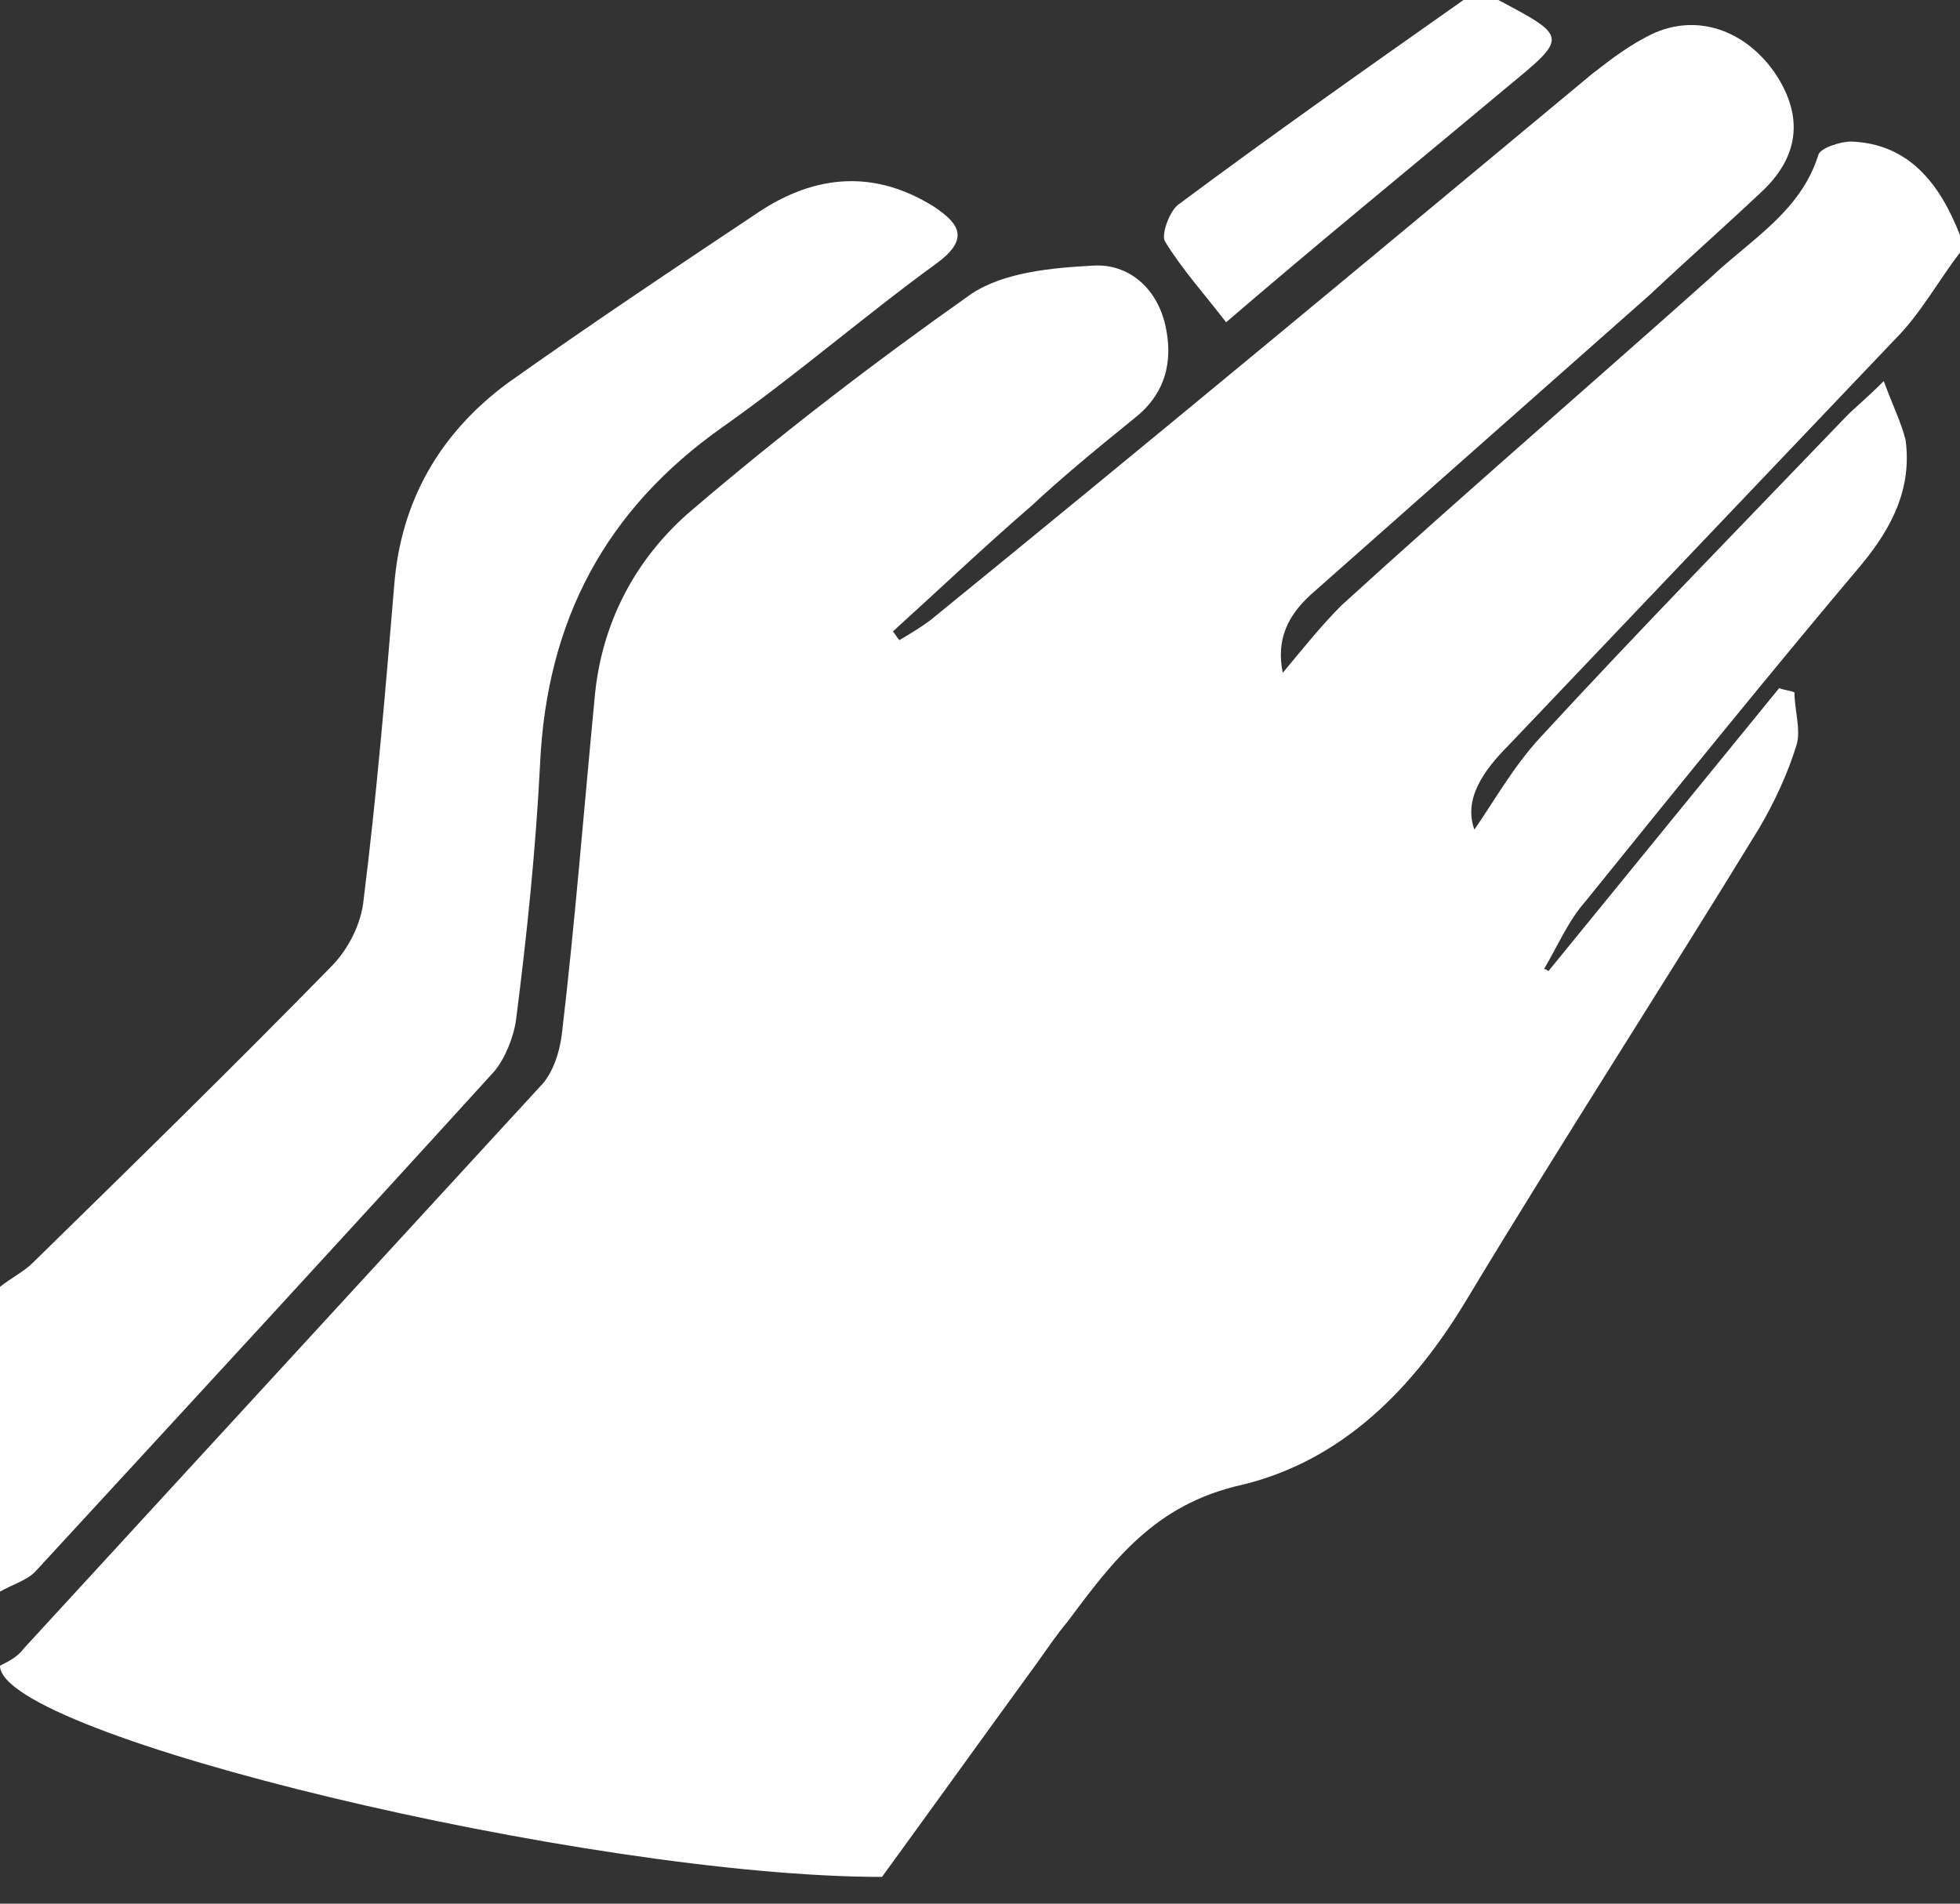 <?xml version="1.0" encoding="UTF-8"?>
<svg xmlns="http://www.w3.org/2000/svg" width="35" height="34" viewBox="0 0 35 34" fill="none">
  <rect x="0" y="0" width="35" height="34" fill="#333333" stroke="none"/>
  <path d="M35 4.2C35 4.317 35 4.394 35 4.511C34.611 5.017 34.3 5.6 33.833 6.067C31.539 8.478 29.244 10.889 26.95 13.3C26.483 13.767 26.133 14.272 26.328 14.817C26.678 14.311 27.028 13.689 27.494 13.183C29.283 11.239 31.15 9.333 32.978 7.428C33.133 7.272 33.328 7.117 33.639 6.806C33.794 7.233 33.95 7.544 34.028 7.856C34.144 8.711 33.794 9.411 33.25 10.072C31.578 12.056 29.944 14.078 28.311 16.1C28 16.45 27.806 16.917 27.572 17.306C27.611 17.306 27.65 17.345 27.65 17.345C29.011 15.672 30.411 13.961 31.772 12.289C31.85 12.328 31.967 12.328 32.044 12.367C32.044 12.678 32.161 13.028 32.083 13.3C31.928 13.806 31.694 14.311 31.422 14.778C29.711 17.578 27.922 20.339 26.211 23.178C25.239 24.811 23.956 26.095 22.167 26.522C20.611 26.872 19.872 27.883 19.056 28.972C18.861 29.206 18.706 29.439 18.511 29.711C17.578 30.994 16.683 32.239 15.75 33.522C10.5 33.522 0 30.994 0 29.75C0.156 29.672 0.311 29.595 0.428 29.439C3.5 26.095 6.572 22.75 9.644 19.406C9.878 19.172 9.994 18.783 10.033 18.472C10.267 16.489 10.422 14.506 10.617 12.483C10.733 11.122 11.356 9.956 12.367 9.1C13.961 7.739 15.633 6.456 17.344 5.25C17.928 4.861 18.783 4.783 19.522 4.744C20.144 4.706 20.65 5.133 20.806 5.794C20.961 6.456 20.806 7.039 20.261 7.467C19.639 7.972 19.017 8.478 18.433 9.022C17.578 9.761 16.761 10.539 15.944 11.278C15.983 11.317 16.022 11.395 16.061 11.433C16.256 11.317 16.45 11.2 16.606 11.083C20.572 7.856 24.5 4.589 28.428 1.322C28.778 1.05 29.128 0.778 29.556 0.583C30.372 0.233 31.228 0.583 31.733 1.361C32.2 2.1 32.122 2.8 31.461 3.422C30.8 4.044 30.139 4.628 29.478 5.25C27.456 7.039 25.433 8.828 23.411 10.617C22.983 11.006 22.789 11.433 22.906 12.017C23.294 11.55 23.606 11.161 23.956 10.811C26.133 8.828 28.389 6.883 30.567 4.939C31.267 4.278 32.161 3.772 32.472 2.761C32.511 2.644 32.861 2.528 33.056 2.528C34.106 2.567 34.65 3.306 35 4.2Z" fill="white"></path>
  <path d="M0 22.983C0.194 22.828 0.428 22.711 0.583 22.556C2.372 20.806 4.161 19.056 5.911 17.267C6.222 16.956 6.456 16.489 6.494 16.061C6.728 14.194 6.883 12.328 7.039 10.461C7.156 8.944 7.856 7.739 9.061 6.845C10.539 5.795 12.056 4.783 13.572 3.772C14.583 3.111 15.633 3.033 16.683 3.695C17.15 4.006 17.306 4.278 16.722 4.706C15.439 5.639 14.233 6.689 12.911 7.622C10.811 9.1 9.761 11.083 9.644 13.65C9.567 15.167 9.411 16.683 9.217 18.2C9.178 18.511 9.022 18.9 8.828 19.133C6.106 22.128 3.344 25.122 0.622 28.078C0.467 28.233 0.194 28.311 0 28.428C0 26.6 0 24.811 0 22.983Z" fill="white"></path>
  <path d="M26.756 0C28 0.661 28 0.661 26.911 1.556C25.239 2.956 23.567 4.317 21.895 5.756C21.506 5.25 21.117 4.822 20.806 4.317C20.728 4.2 20.884 3.772 21.039 3.656C22.711 2.411 24.422 1.206 26.134 0C26.328 0 26.523 0 26.756 0Z" fill="white"></path>
</svg>
